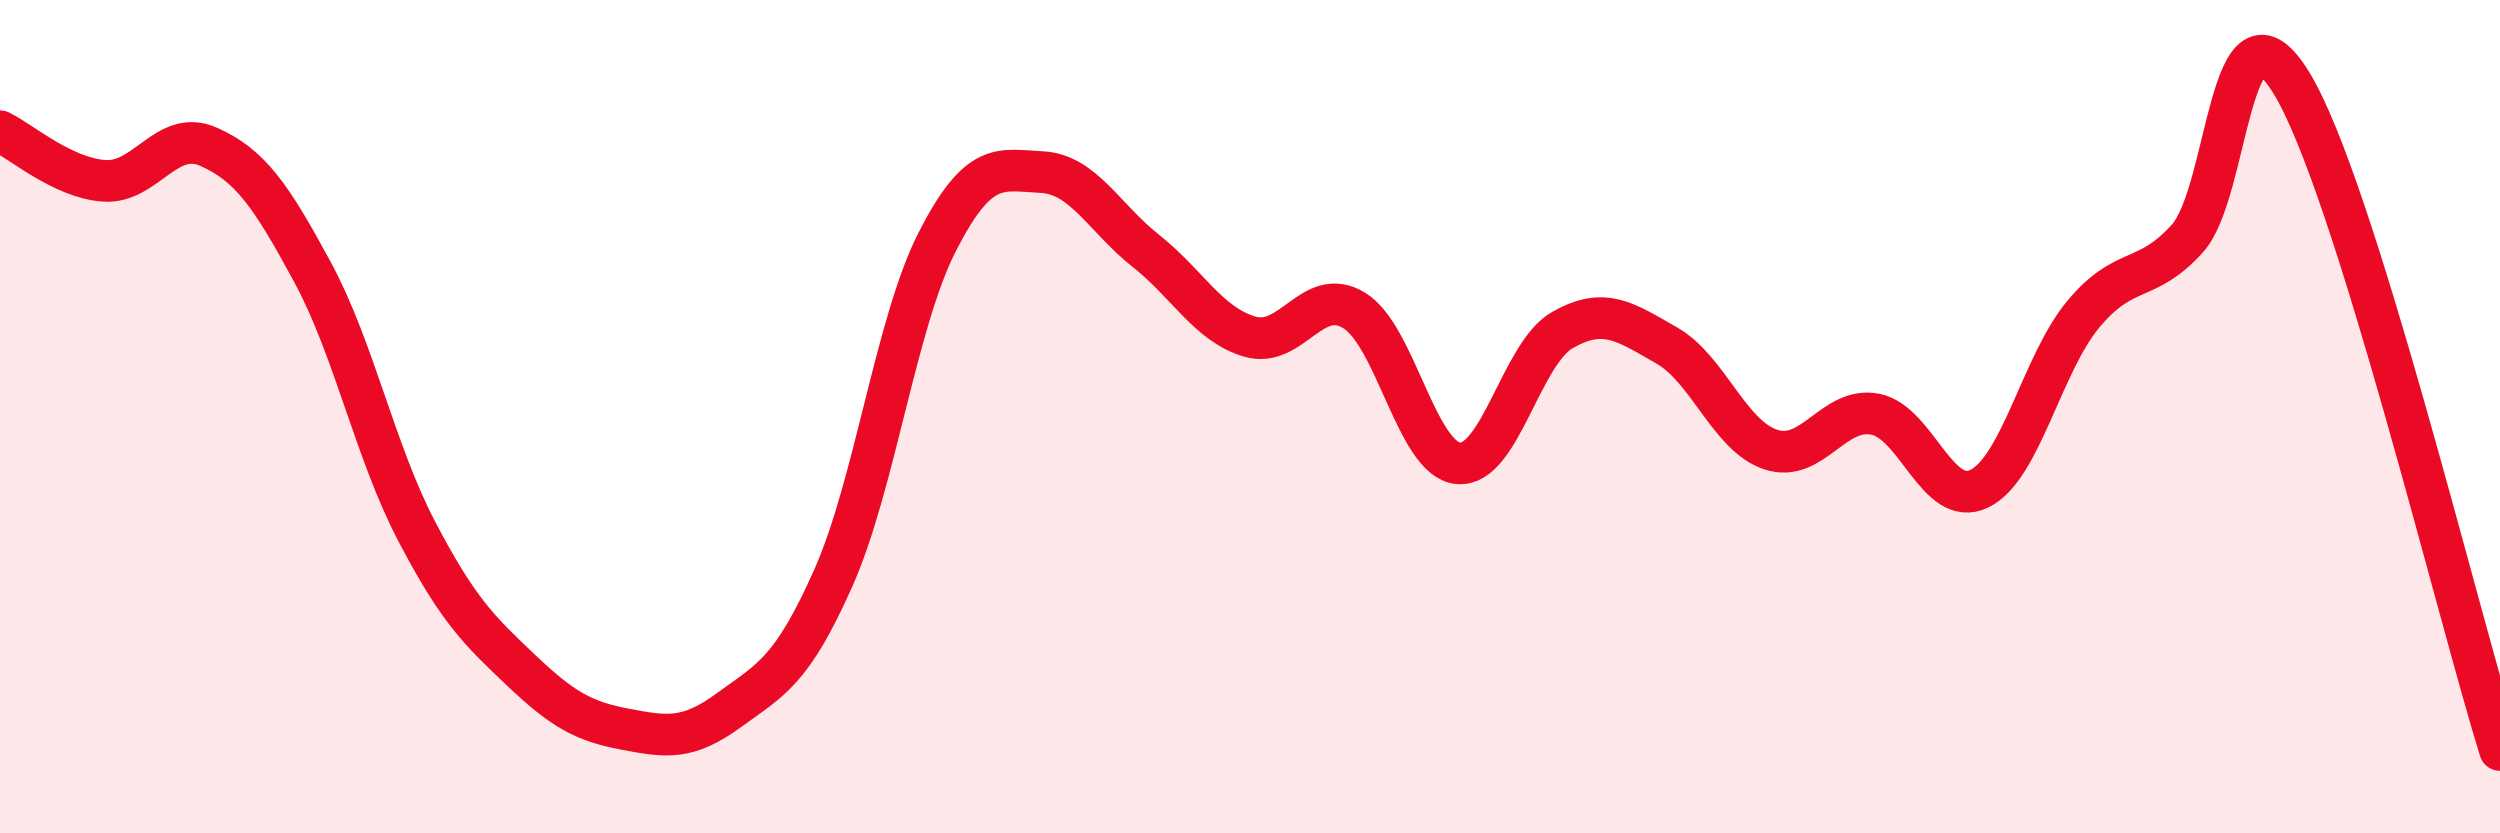 
    <svg width="60" height="20" viewBox="0 0 60 20" xmlns="http://www.w3.org/2000/svg">
      <path
        d="M 0,3.15 C 0.5,3.39 1.5,4.27 2.5,4.34 C 3.5,4.41 4,3.08 5,3.52 C 6,3.96 6.5,4.68 7.5,6.53 C 8.5,8.38 9,10.84 10,12.75 C 11,14.66 11.5,15.13 12.5,16.08 C 13.5,17.03 14,17.31 15,17.5 C 16,17.69 16.5,17.77 17.5,17.04 C 18.5,16.31 19,16.12 20,13.87 C 21,11.62 21.5,7.74 22.5,5.79 C 23.5,3.84 24,4.08 25,4.13 C 26,4.18 26.5,5.23 27.5,6.02 C 28.5,6.81 29,7.79 30,8.08 C 31,8.37 31.5,6.84 32.5,7.45 C 33.5,8.06 34,11.03 35,11.12 C 36,11.21 36.5,8.49 37.5,7.92 C 38.5,7.35 39,7.72 40,8.29 C 41,8.86 41.5,10.46 42.5,10.79 C 43.5,11.12 44,9.75 45,9.94 C 46,10.13 46.5,12.21 47.5,11.73 C 48.5,11.25 49,8.74 50,7.54 C 51,6.34 51.5,6.83 52.5,5.72 C 53.5,4.61 53.5,-0.46 55,2 C 56.5,4.46 59,14.8 60,18L60 20L0 20Z"
        fill="#EB0A25"
        opacity="0.1"
        stroke-linecap="round"
        stroke-linejoin="round"
      />
      <path
        d="M 0,3.15 C 0.5,3.39 1.5,4.27 2.5,4.34 C 3.5,4.41 4,3.08 5,3.52 C 6,3.96 6.5,4.68 7.5,6.53 C 8.5,8.38 9,10.84 10,12.75 C 11,14.66 11.5,15.13 12.5,16.08 C 13.5,17.03 14,17.31 15,17.5 C 16,17.69 16.5,17.77 17.5,17.04 C 18.5,16.31 19,16.12 20,13.87 C 21,11.62 21.5,7.74 22.5,5.79 C 23.5,3.84 24,4.08 25,4.13 C 26,4.18 26.5,5.23 27.5,6.02 C 28.5,6.81 29,7.79 30,8.08 C 31,8.37 31.5,6.84 32.5,7.45 C 33.5,8.06 34,11.03 35,11.12 C 36,11.21 36.5,8.49 37.5,7.92 C 38.5,7.35 39,7.72 40,8.29 C 41,8.86 41.5,10.46 42.5,10.79 C 43.5,11.12 44,9.75 45,9.94 C 46,10.13 46.5,12.21 47.5,11.73 C 48.5,11.25 49,8.74 50,7.54 C 51,6.34 51.5,6.83 52.5,5.72 C 53.5,4.61 53.5,-0.46 55,2 C 56.5,4.46 59,14.8 60,18"
        stroke="#EB0A25"
        stroke-width="1"
        fill="none"
        stroke-linecap="round"
        stroke-linejoin="round"
      />
    </svg>
  